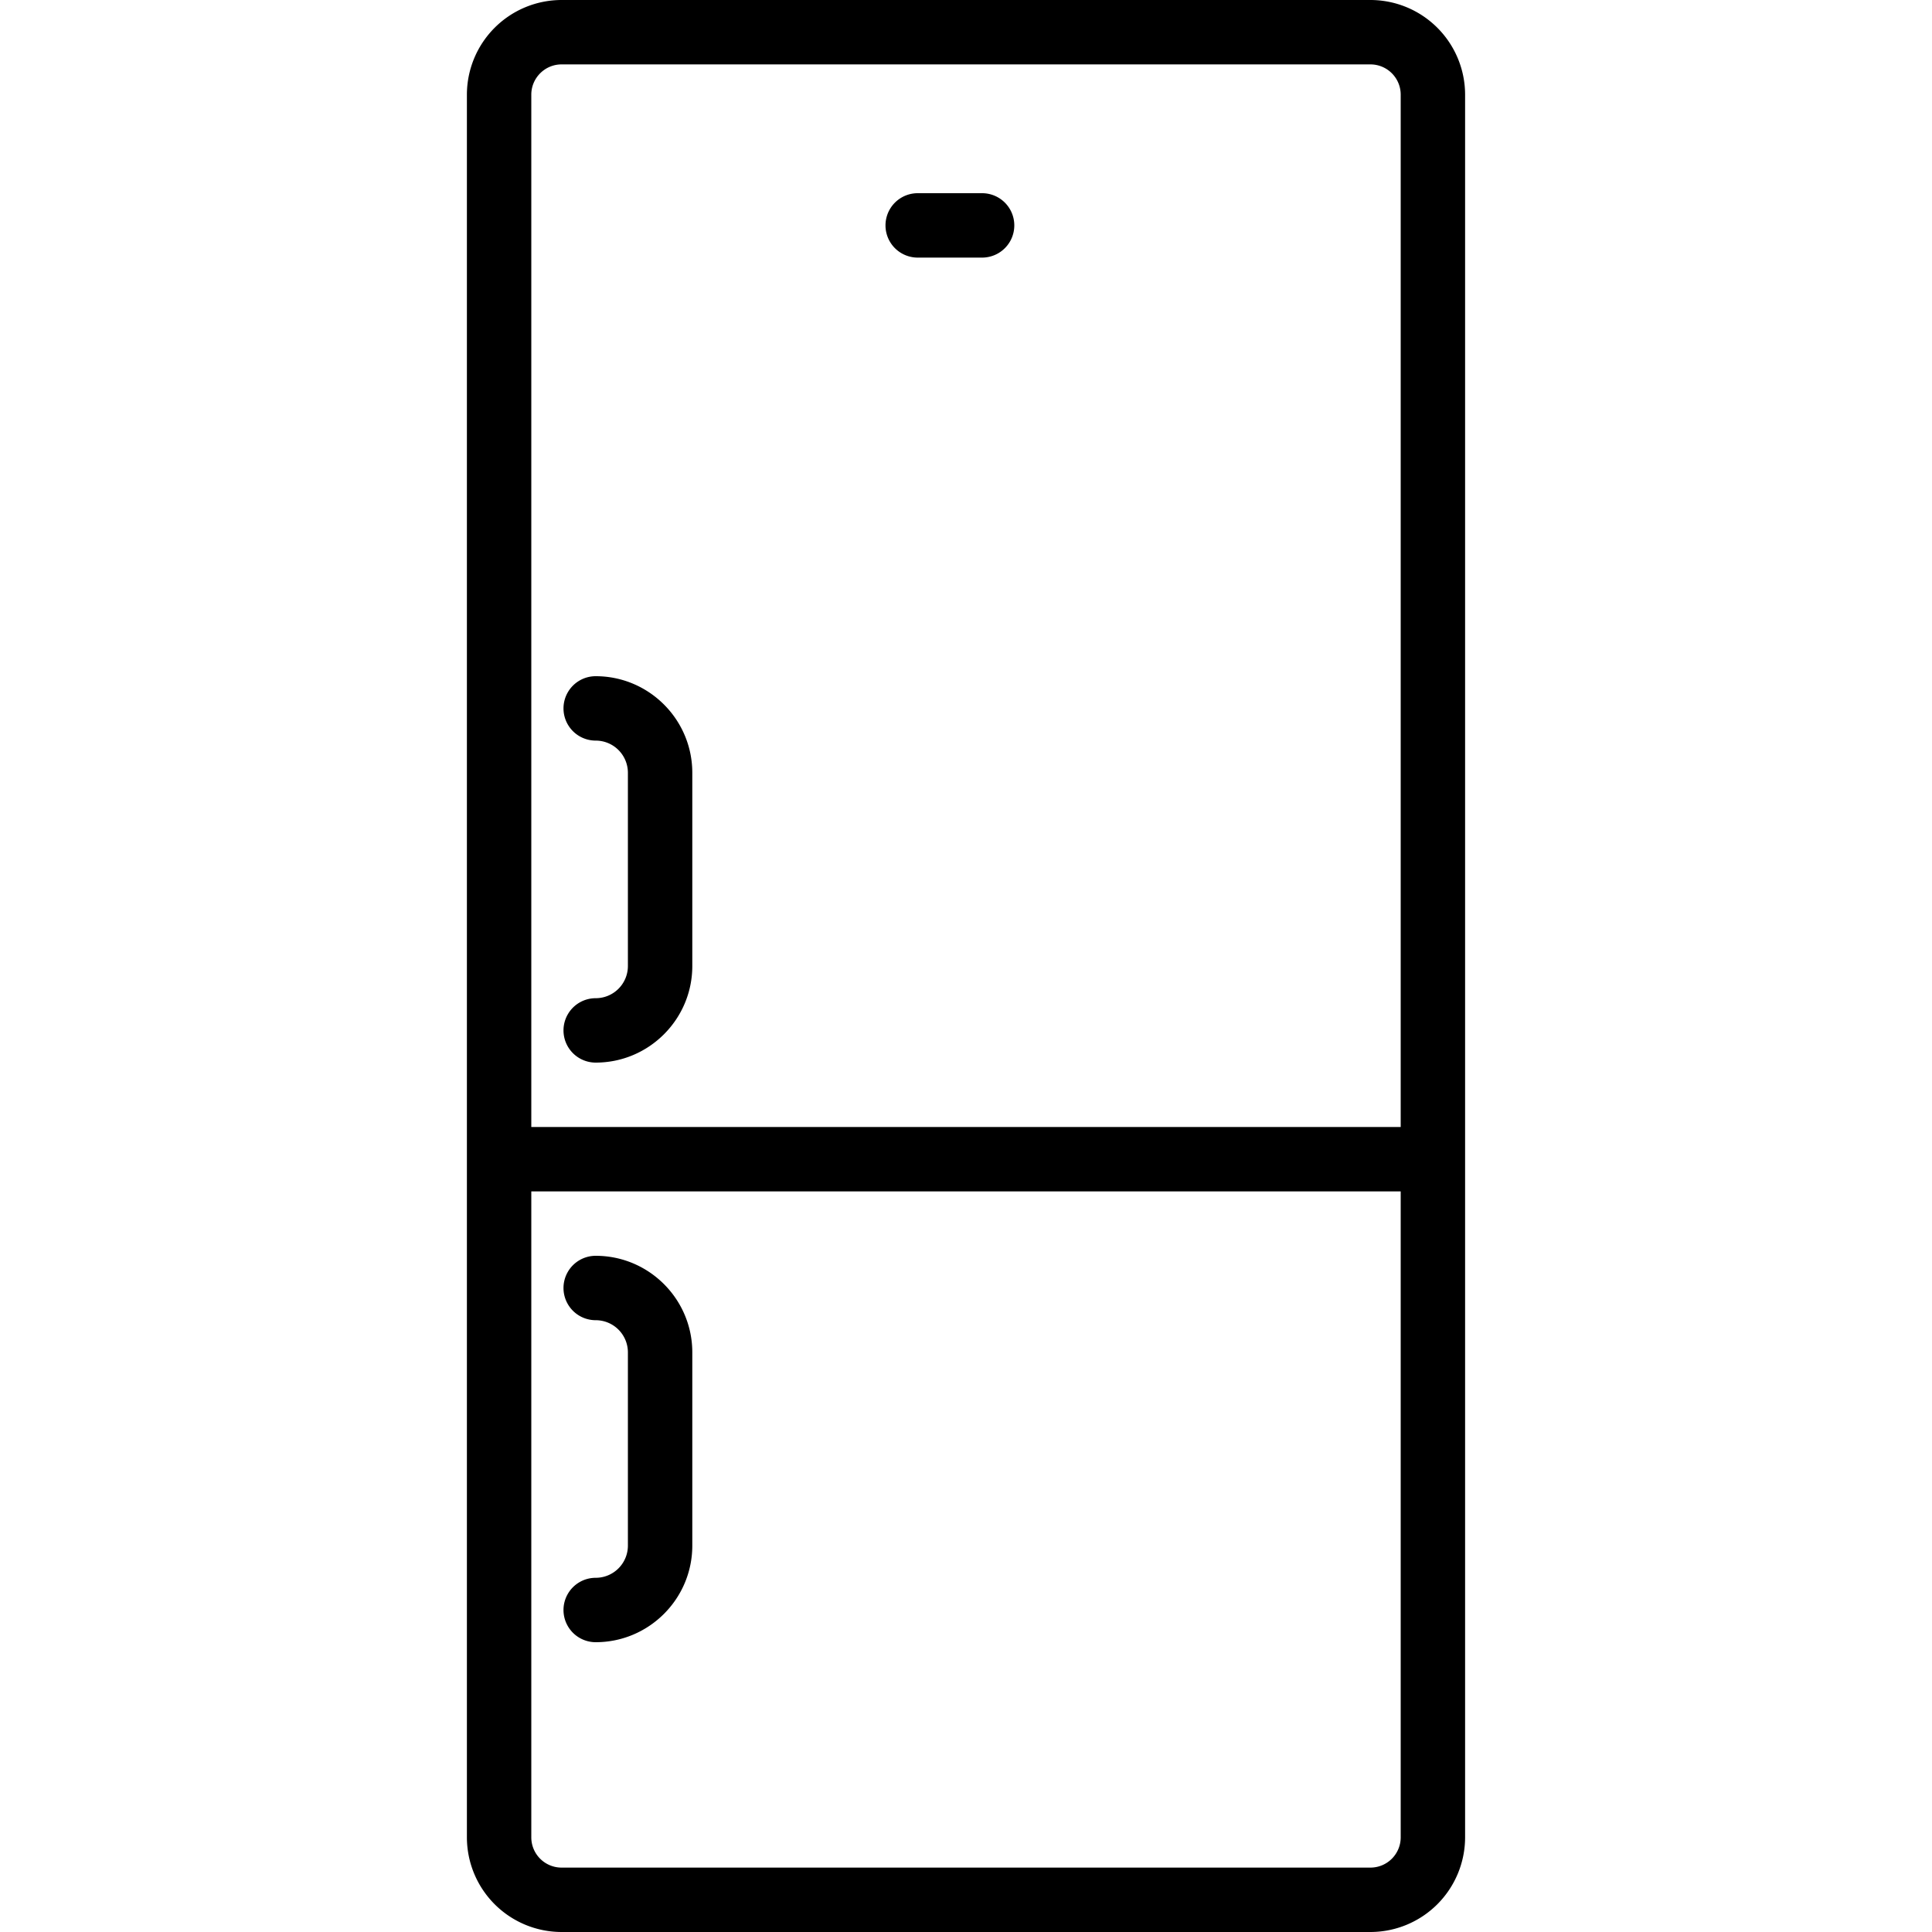 <?xml version="1.0" encoding="UTF-8"?> <svg xmlns="http://www.w3.org/2000/svg" viewBox="0 0 60 60" style="enable-background:new 0 0 60 60" xml:space="preserve"><path d="M42.56 0H17.44a2.943 2.943 0 0 0-2.94 2.94V57.06A2.943 2.943 0 0 0 17.44 60h25.12a2.943 2.943 0 0 0 2.94-2.94V2.94A2.943 2.943 0 0 0 42.56 0zm.94 57.06a.94.94 0 0 1-.94.94H17.44a.94.94 0 0 1-.94-.94V37h27v20.06zM16.5 35V2.94c0-.518.422-.94.94-.94h25.12a.94.94 0 0 1 .94.94V35h-27z"></path><path d="M18.5 21a1 1 0 1 0 0 2 1 1 0 0 1 1 1v6a1 1 0 0 1-1 1 1 1 0 1 0 0 2c1.654 0 3-1.346 3-3v-6c0-1.654-1.346-3-3-3zM18.5 49a1 1 0 1 0 0 2c1.654 0 3-1.346 3-3v-6c0-1.654-1.346-3-3-3a1 1 0 1 0 0 2 1 1 0 0 1 1 1v6a1 1 0 0 1-1 1zM30.5 6h-2a1 1 0 1 0 0 2h2a1 1 0 1 0 0-2z"></path></svg> 